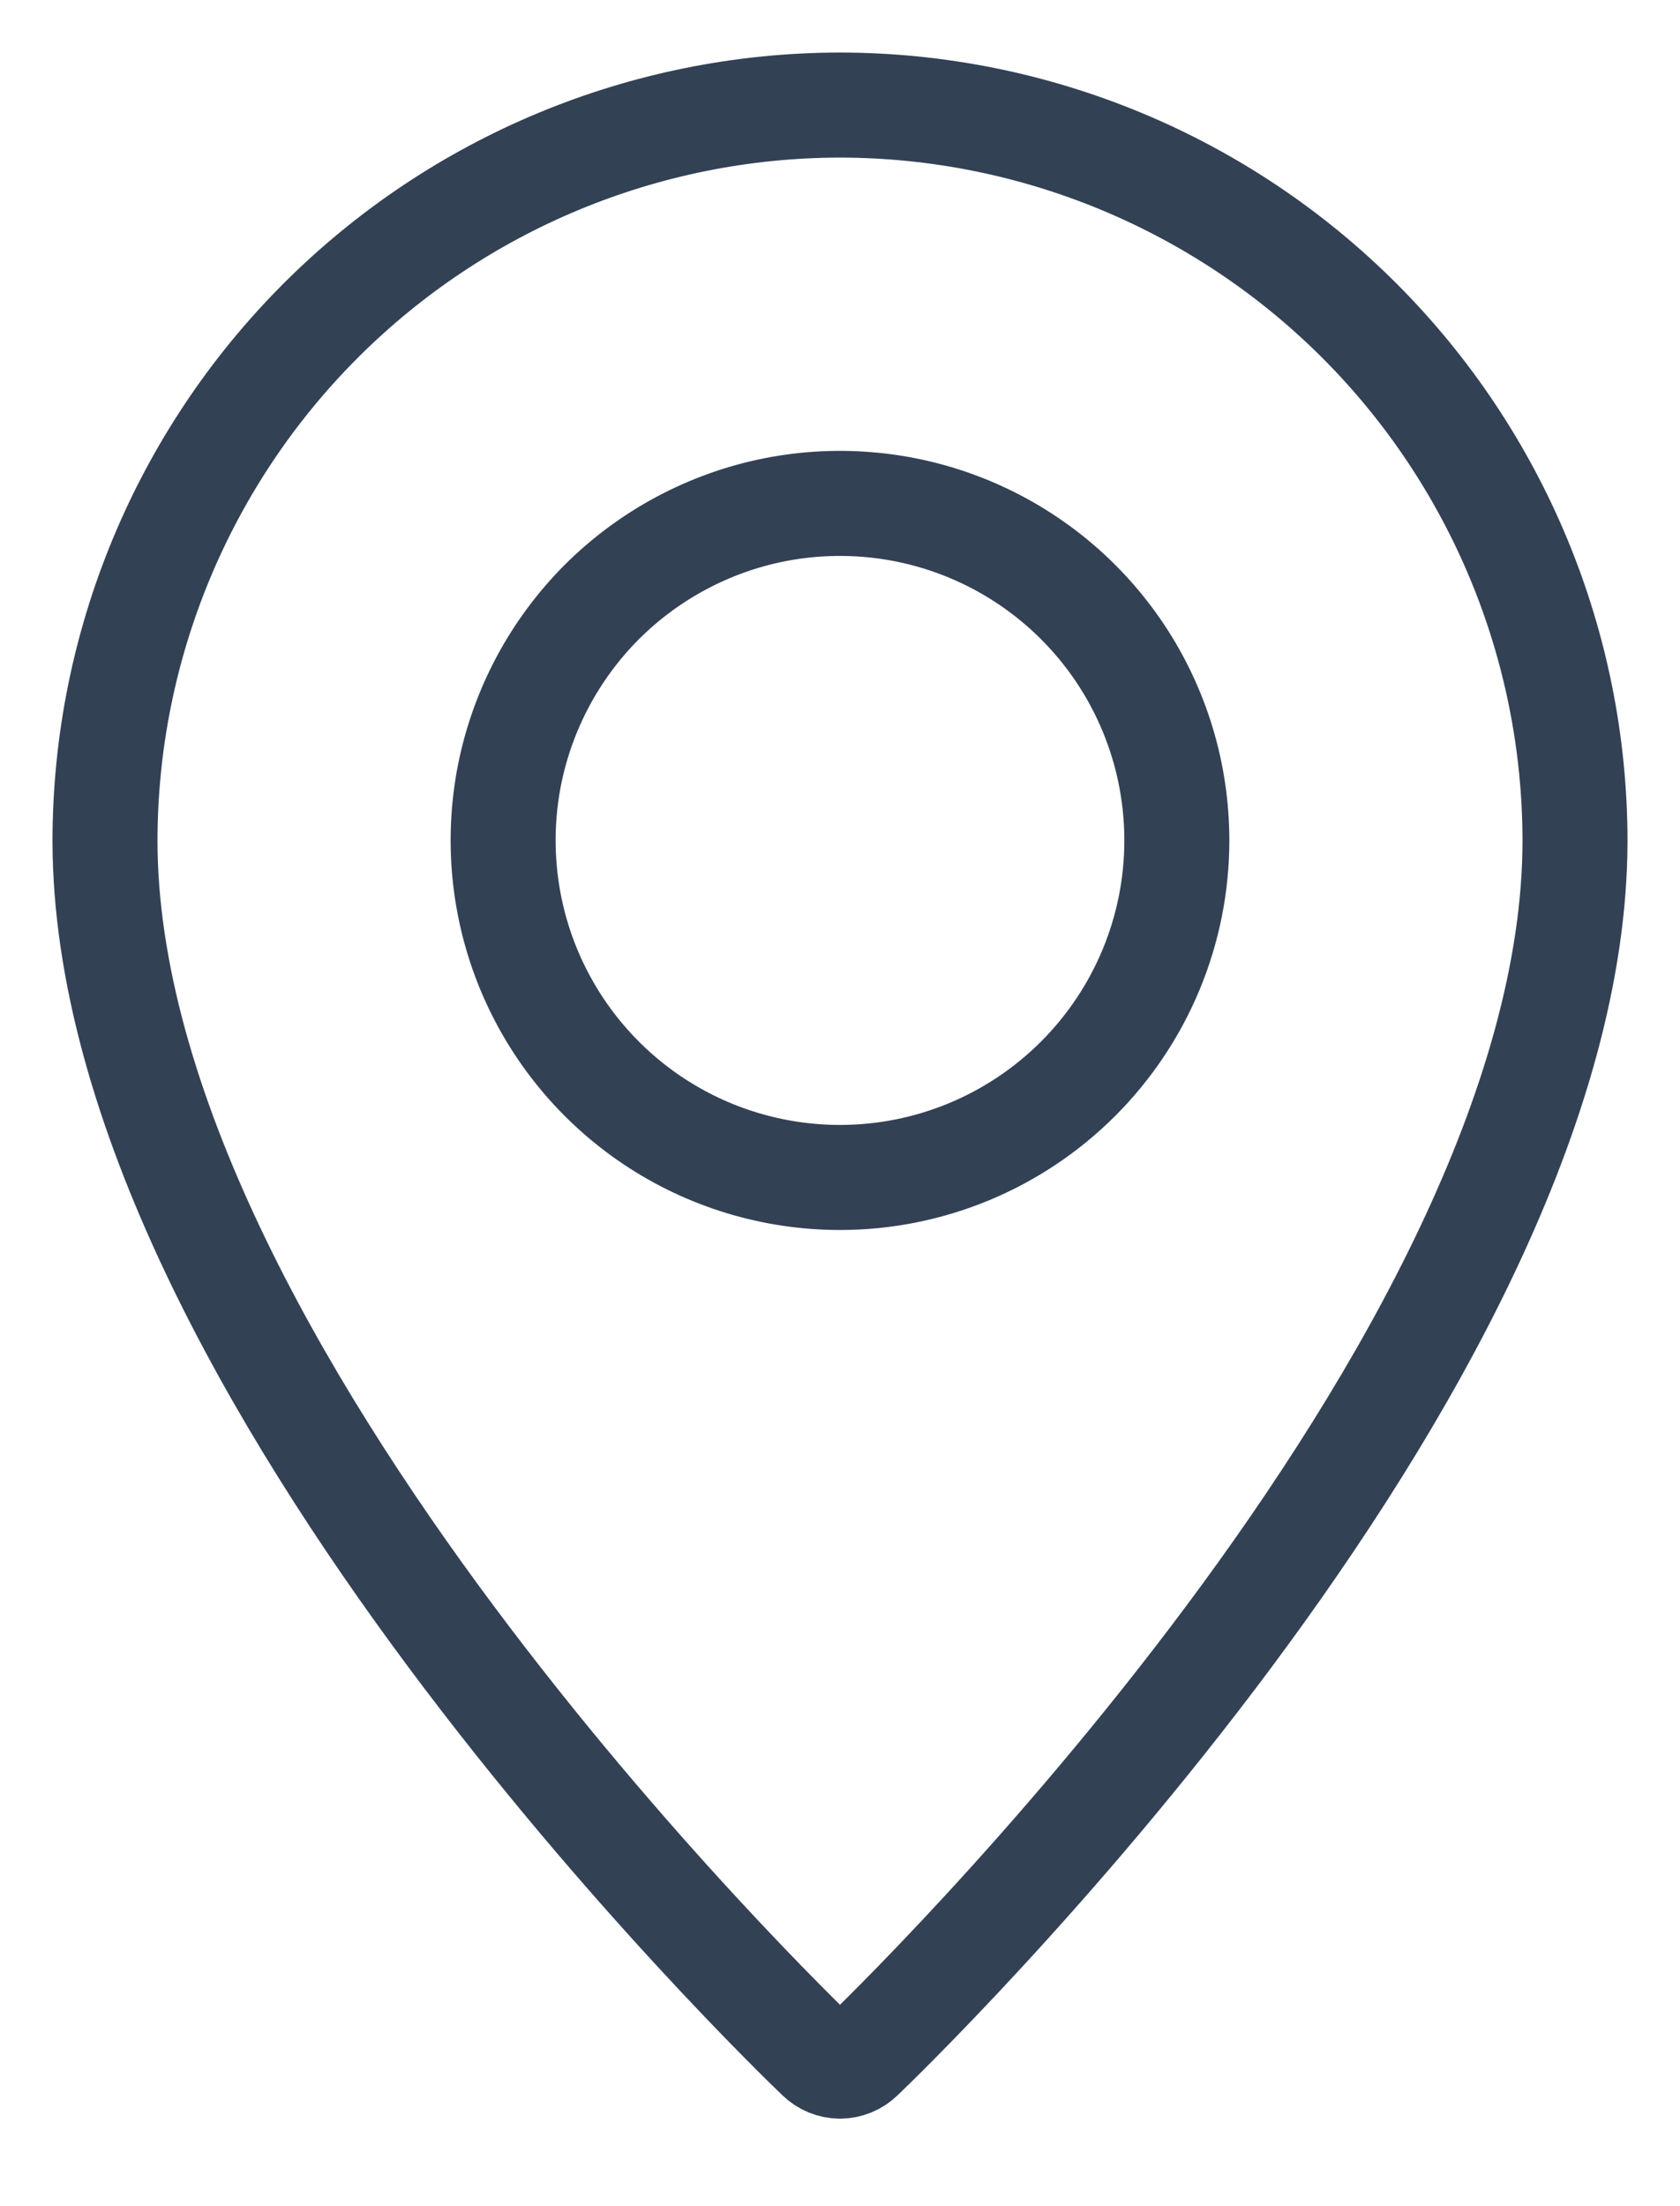 <svg width="16" height="21" viewBox="0 0 16 21" fill="none" xmlns="http://www.w3.org/2000/svg">
<path d="M8 1C6.144 1.002 4.365 1.741 3.053 3.053C1.741 4.365 1.002 6.144 1 8C1 13.025 7.522 19.32 7.799 19.585C7.853 19.637 7.925 19.667 8 19.667C8.075 19.667 8.147 19.637 8.201 19.585C8.478 19.32 15 13.025 15 8C14.998 6.144 14.259 4.365 12.947 3.053C11.635 1.741 9.856 1.002 8 1V1ZM8 11.208C7.365 11.208 6.745 11.02 6.218 10.668C5.69 10.315 5.279 9.814 5.036 9.228C4.793 8.642 4.73 7.996 4.853 7.374C4.977 6.752 5.283 6.18 5.731 5.731C6.18 5.283 6.752 4.977 7.374 4.853C7.996 4.73 8.642 4.793 9.228 5.036C9.814 5.279 10.315 5.69 10.668 6.218C11.02 6.745 11.208 7.365 11.208 8C11.208 8.851 10.87 9.666 10.268 10.268C9.666 10.87 8.851 11.208 8 11.208Z" stroke="#334155"/>
</svg>
